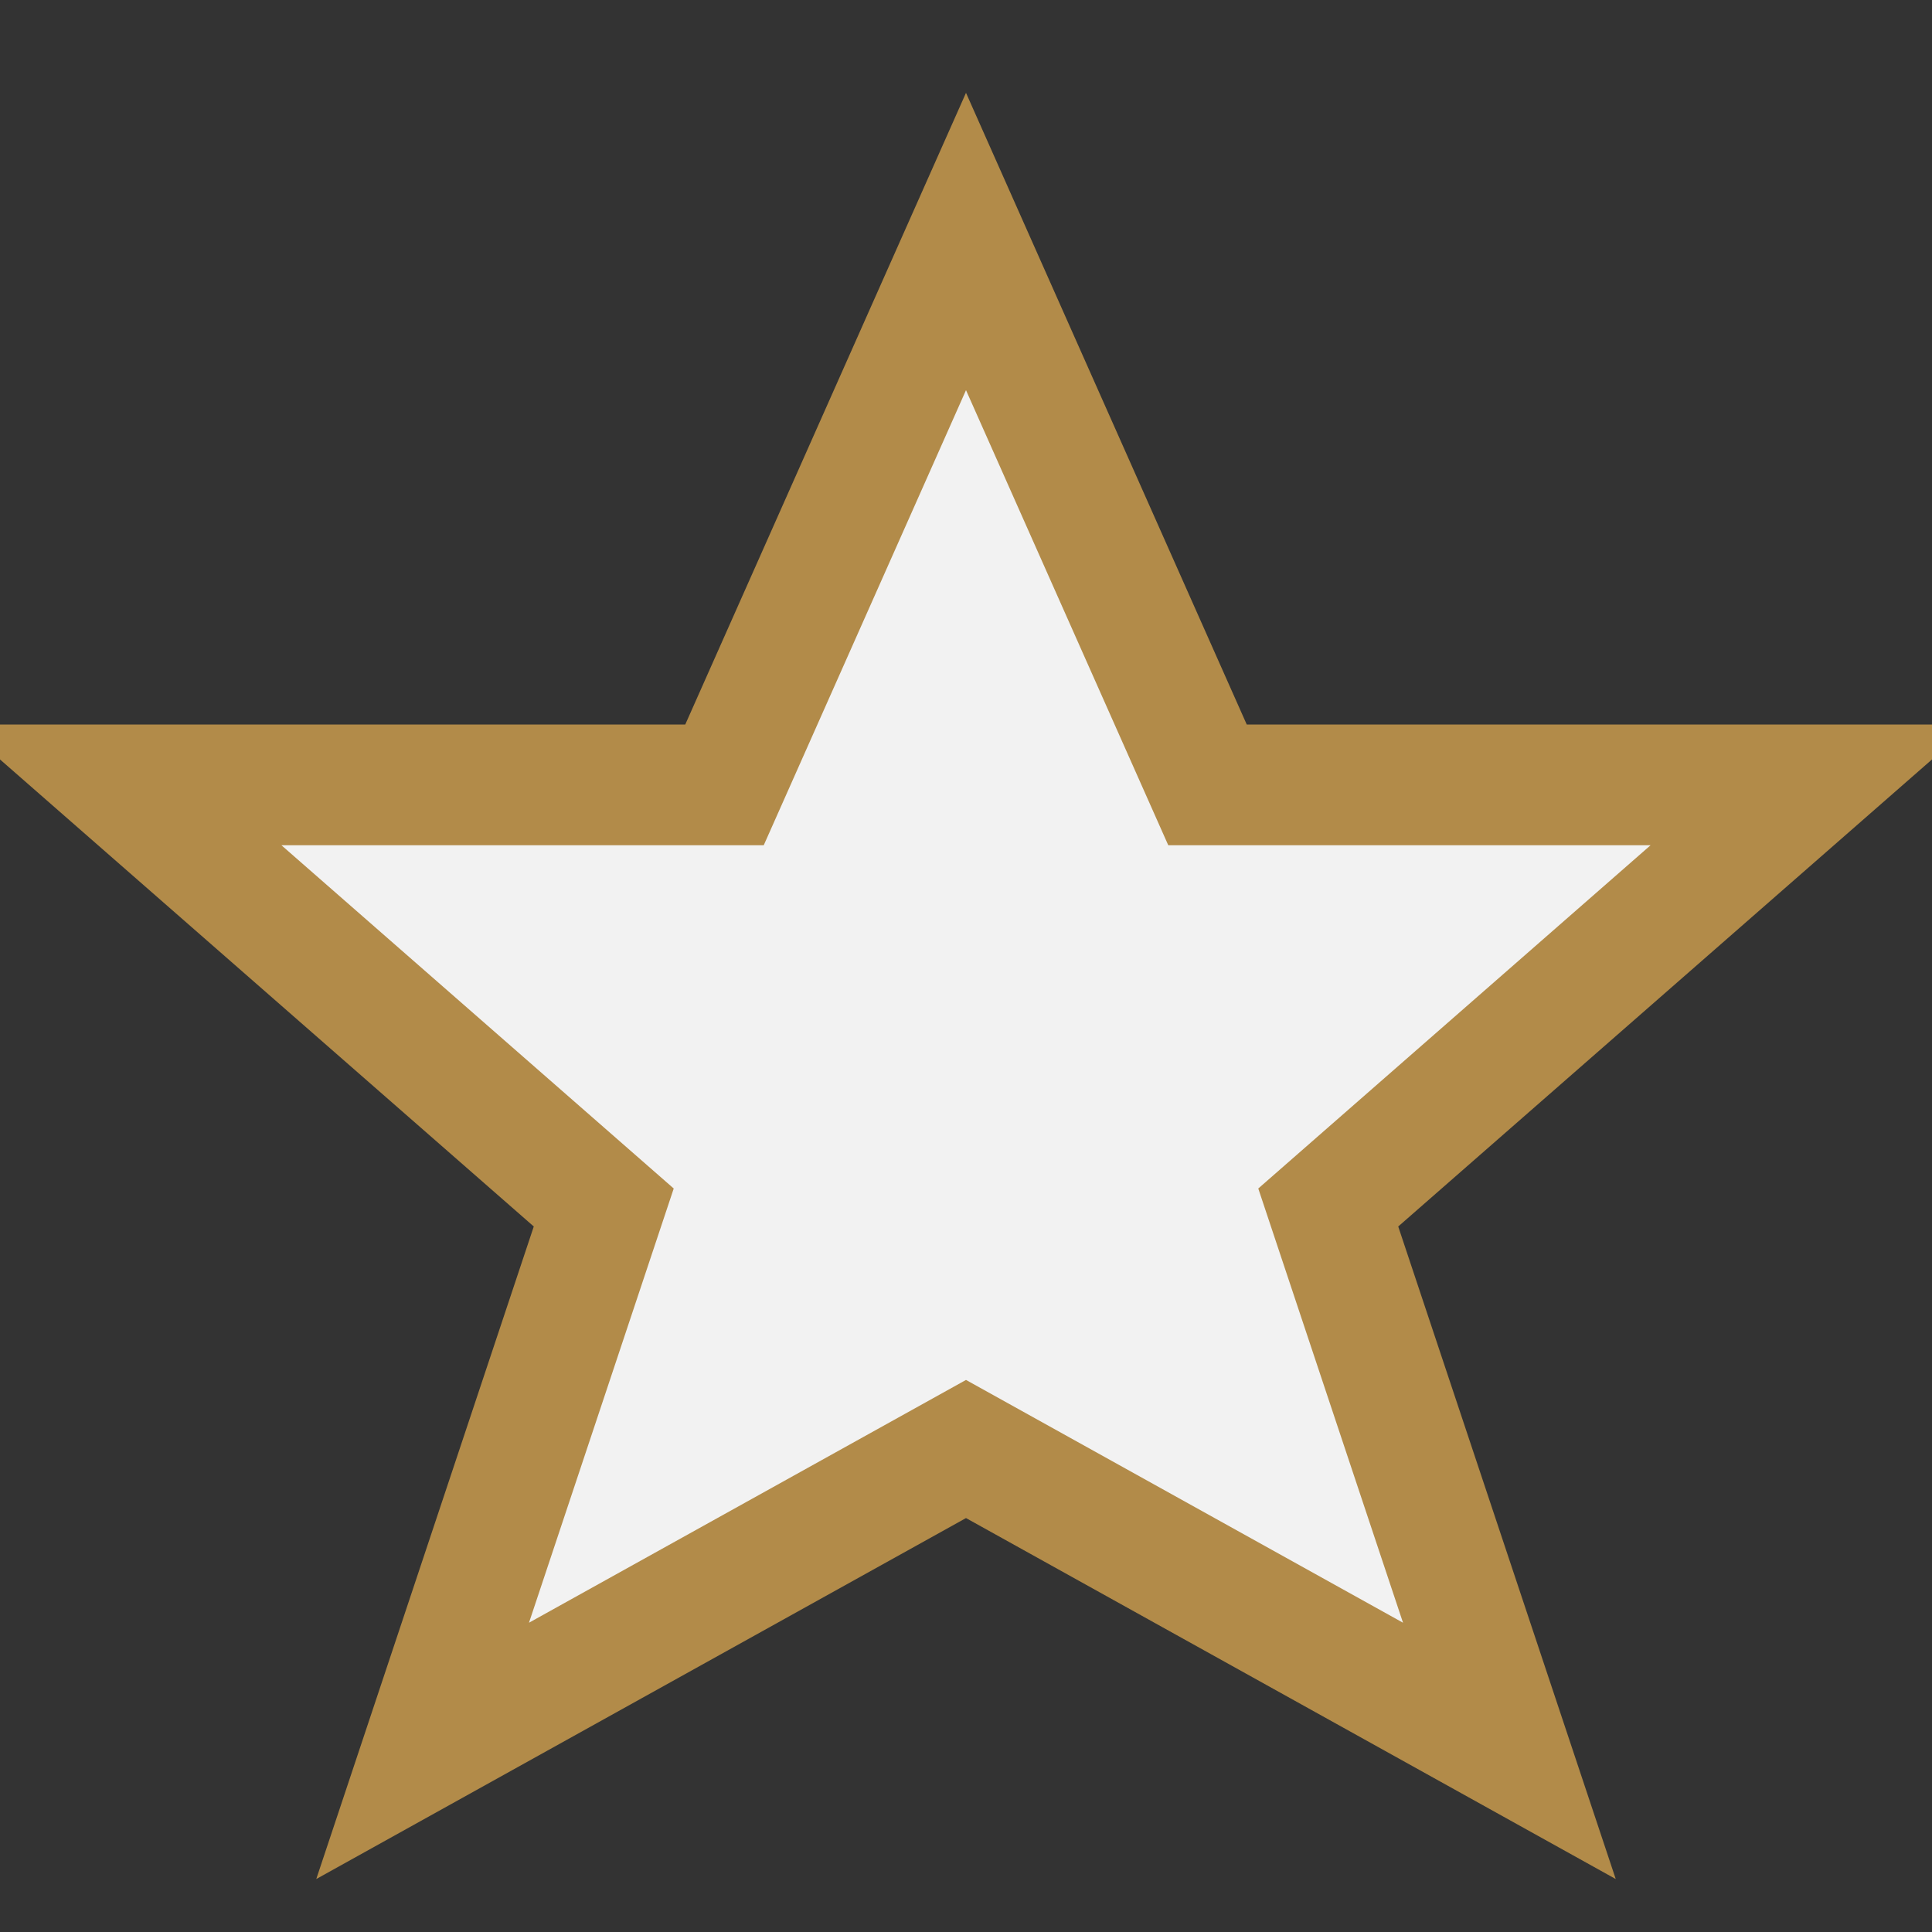 <?xml version="1.0" encoding="UTF-8"?>
<svg xmlns="http://www.w3.org/2000/svg" width="32" height="32" viewBox="0 0 32 32"><rect x="0" y="0" width="32" height="32" fill="#333333" stroke="none"/><polygon points="16,4 20,13 30,13 22,20 25,29 16,24 7,29 10,20 2,13 12,13" fill="#F2F2F2" stroke="#B28B49" stroke-width="2"/></svg>